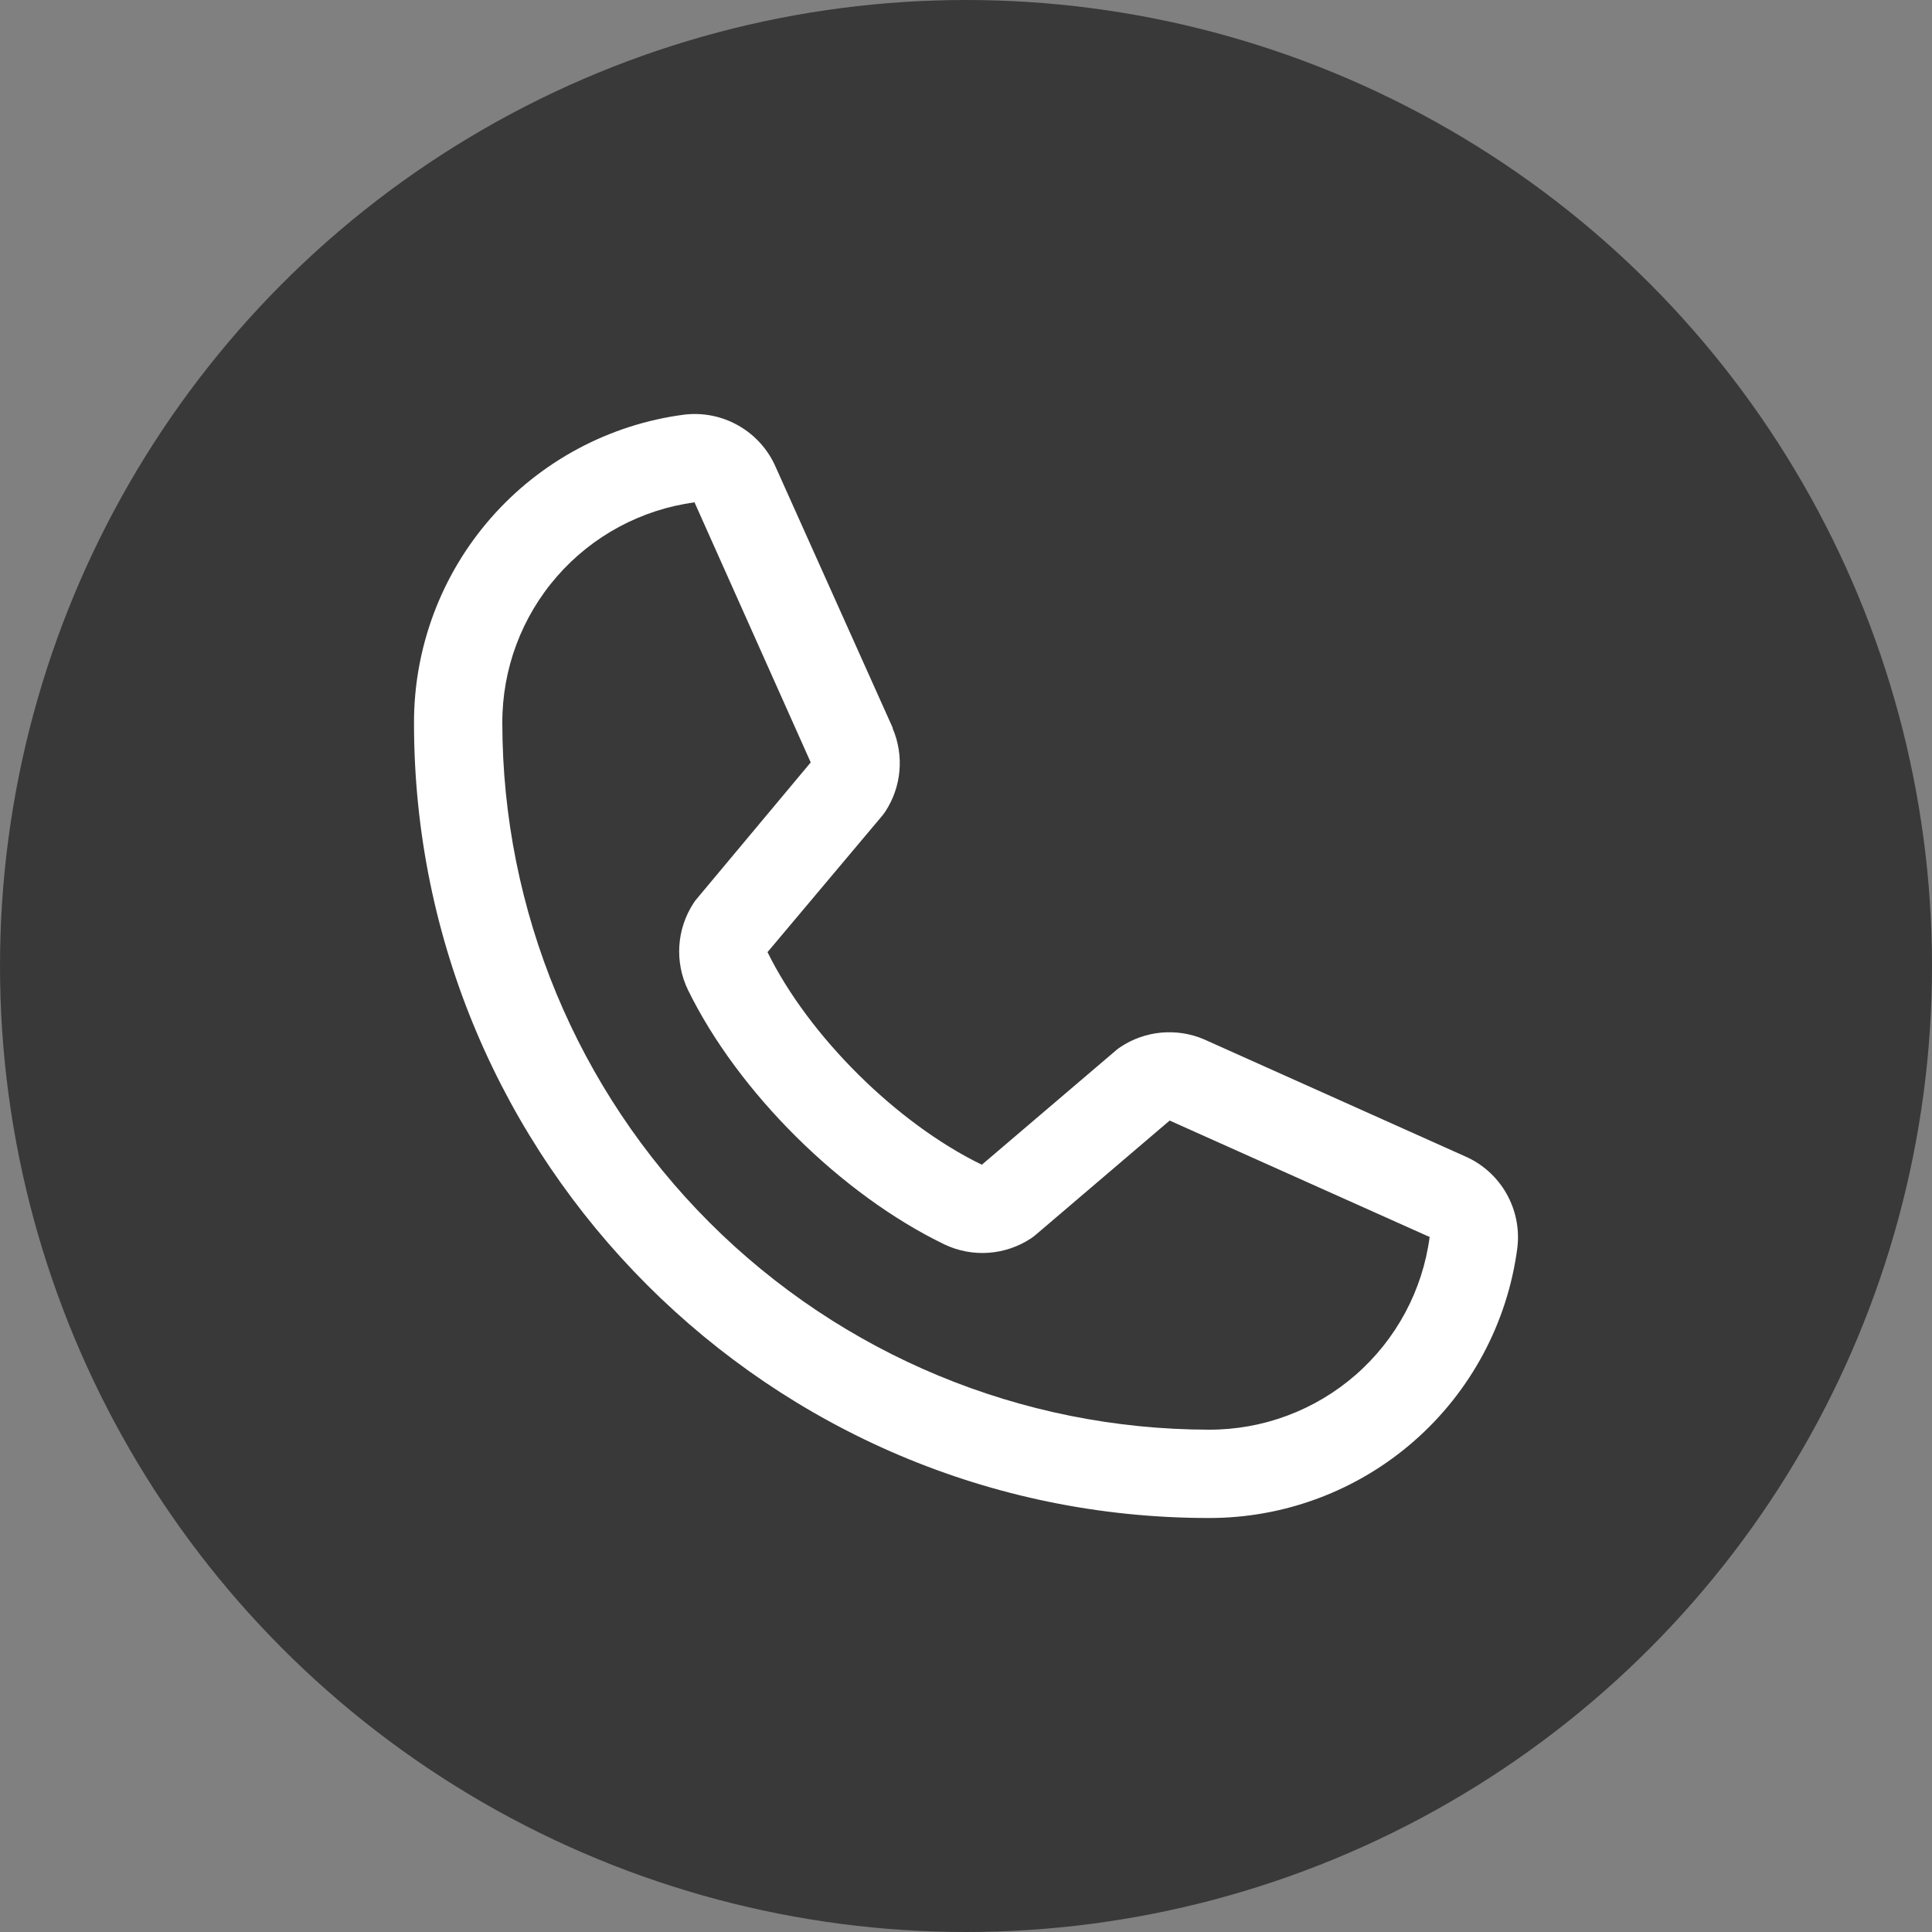<svg xmlns="http://www.w3.org/2000/svg" width="56" height="56" viewBox="0 0 56 56" fill="none"><rect x="0" y="0" width="56" height="56" fill="#808080" stroke="none"/><circle cx="28" cy="28" r="28" fill="#393939"></circle><path d="M42.459 33.514L34.922 30.136L34.901 30.126C34.51 29.959 34.083 29.892 33.659 29.931C33.235 29.97 32.828 30.114 32.474 30.35C32.432 30.378 32.392 30.408 32.354 30.44L28.459 33.76C25.992 32.562 23.445 30.034 22.247 27.598L25.571 23.645C25.603 23.605 25.634 23.565 25.663 23.521C25.894 23.168 26.034 22.764 26.071 22.343C26.108 21.923 26.04 21.5 25.874 21.112V21.093L22.486 13.542C22.267 13.035 21.889 12.613 21.41 12.339C20.931 12.064 20.375 11.952 19.827 12.019C17.659 12.304 15.669 13.369 14.229 15.014C12.788 16.66 11.996 18.773 12 20.96C12 33.664 22.336 44 35.04 44C37.227 44.004 39.34 43.212 40.986 41.771C42.631 40.331 43.696 38.341 43.981 36.173C44.048 35.625 43.936 35.07 43.662 34.59C43.388 34.111 42.966 33.733 42.459 33.514ZM35.04 41.44C29.61 41.434 24.405 39.274 20.565 35.435C16.726 31.595 14.566 26.39 14.56 20.96C14.554 19.397 15.117 17.886 16.144 16.708C17.17 15.531 18.591 14.767 20.139 14.56C20.139 14.566 20.139 14.572 20.139 14.579L23.499 22.099L20.192 26.057C20.159 26.096 20.128 26.137 20.101 26.181C19.86 26.55 19.719 26.976 19.691 27.416C19.663 27.856 19.749 28.296 19.941 28.693C21.39 31.657 24.378 34.622 27.375 36.07C27.774 36.261 28.217 36.344 28.659 36.312C29.1 36.28 29.526 36.134 29.895 35.888C29.936 35.86 29.975 35.83 30.013 35.798L33.903 32.48L41.423 35.848C41.423 35.848 41.435 35.848 41.44 35.848C41.236 37.399 40.473 38.822 39.295 39.851C38.117 40.88 36.604 41.445 35.04 41.44Z" fill="white"></path></svg>